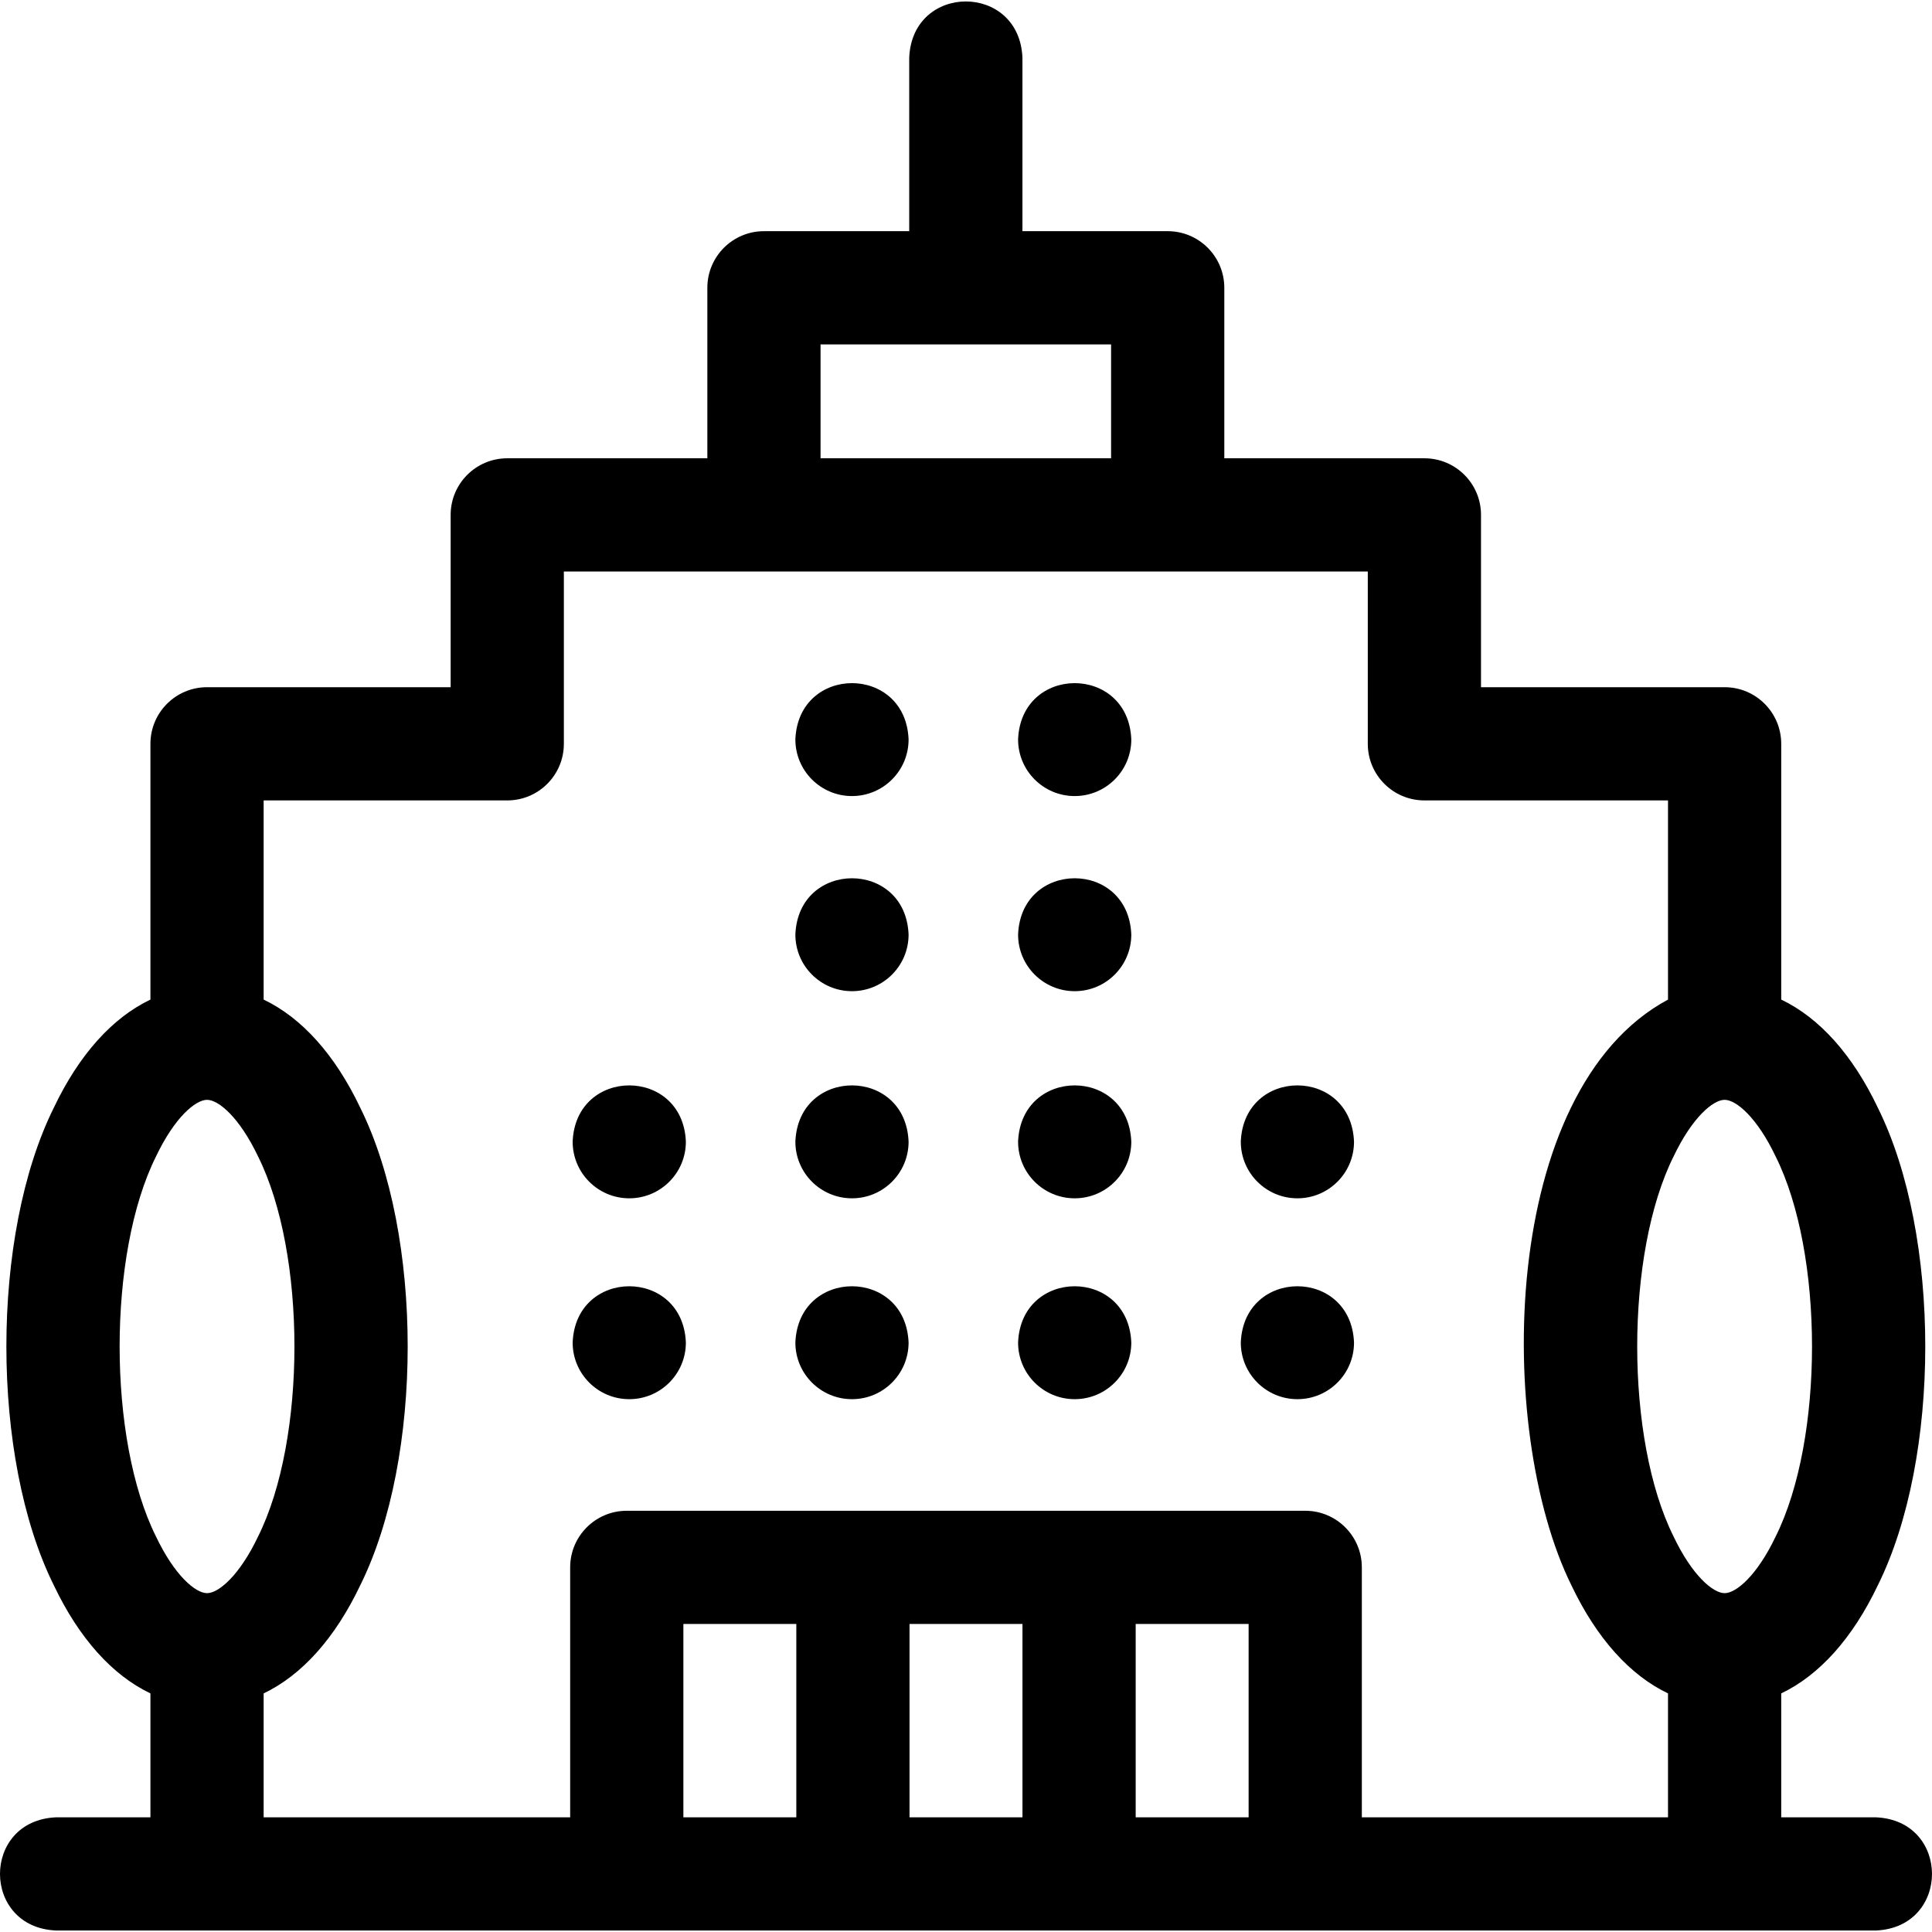 <svg enable-background="new 0 0 511.952 511.952" height="512" viewBox="0 0 511.952 511.952" width="512" xmlns="http://www.w3.org/2000/svg"><path d="m497.031 481.56h-25.033v-32.834c10.087-4.813 18.9-14.58 25.6-28.651 16.761-33.774 16.761-92.773 0-126.547-6.7-14.071-15.512-23.838-25.6-28.652v-67.777c0-8.284-6.716-15-15-15h-64.553v-45.66c0-8.284-6.716-15-15-15h-53.021v-45.179c0-8.284-6.716-15-15-15h-38.493v-45.953c-.793-19.902-29.215-19.887-30 0v45.953h-38.494c-8.284 0-15 6.716-15 15v45.179h-53.021c-8.284 0-15 6.716-15 15v45.66h-64.554c-8.284 0-15 6.716-15 15v67.777c-10.087 4.814-18.9 14.58-25.6 28.652-16.761 33.774-16.761 92.773 0 126.547 6.7 14.071 15.512 23.837 25.6 28.651v32.834h-24.941c-19.902.793-19.887 29.215 0 30 18.156-.009 479.703.016 482.11 0 19.902-.792 19.887-29.215 0-30zm-279.595-390.3h76.987v30.179h-76.987zm-162.574 330.904c-3.072 0-8.611-4.689-13.514-14.986-12.862-25.773-12.862-74.98.001-100.753 4.902-10.297 10.441-14.986 13.513-14.986s8.611 4.689 13.514 14.986c12.862 25.772 12.863 74.982 0 100.753-4.902 10.296-10.441 14.986-13.514 14.986zm156.151 59.396h-29.927v-51.229h29.927zm59.927 0h-29.928v-51.229h29.928zm59.927 0h-29.927v-51.229h29.927zm111.131 0h-81.131v-66.229c0-8.284-6.716-15-15-15h-179.781c-8.284 0-15 6.716-15 15v66.229h-81.224v-32.834c10.087-4.813 18.9-14.58 25.6-28.651 16.761-33.774 16.761-92.773 0-126.547-6.7-14.071-15.512-23.838-25.6-28.652v-52.777h64.553c8.284 0 15-6.716 15-15v-45.66h213.03v45.66c0 8.284 6.716 15 15 15h64.553v52.777c-44.674 23.987-45.86 114.144-25.6 155.199 6.7 14.071 15.513 23.837 25.6 28.651zm15-59.396c-3.071 0-8.61-4.689-13.513-14.986-12.864-25.772-12.864-74.981 0-100.753 4.902-10.297 10.441-14.986 13.513-14.986s8.611 4.689 13.514 14.986c12.862 25.772 12.863 74.982 0 100.753-4.903 10.296-10.442 14.986-13.514 14.986z"/><path d="m166.745 370.762c8.284 0 15-6.716 15-15-.79-19.897-29.213-19.892-30 0 0 8.284 6.716 15 15 15z"/><path d="m225.762 370.762c8.284 0 15-6.716 15-15-.79-19.897-29.213-19.892-30 0 0 8.284 6.715 15 15 15z"/><path d="m284.778 370.762c8.284 0 15-6.716 15-15-.79-19.897-29.213-19.892-30 0 0 8.284 6.715 15 15 15z"/><path d="m343.794 370.762c8.284 0 15-6.716 15-15-.79-19.897-29.213-19.892-30 0 0 8.284 6.716 15 15 15z"/><path d="m166.745 317.535c8.284 0 15-6.716 15-15-.79-19.897-29.213-19.892-30 0 0 8.285 6.716 15 15 15z"/><path d="m225.762 317.535c8.284 0 15-6.716 15-15-.79-19.897-29.213-19.892-30 0 0 8.285 6.715 15 15 15z"/><path d="m284.778 317.535c8.284 0 15-6.716 15-15-.79-19.897-29.213-19.892-30 0 0 8.285 6.715 15 15 15z"/><path d="m343.794 317.535c8.284 0 15-6.716 15-15-.79-19.897-29.213-19.892-30 0 0 8.285 6.716 15 15 15z"/><path d="m225.762 262.649c8.284 0 15-6.716 15-15-.79-19.897-29.213-19.892-30 0 0 8.284 6.715 15 15 15z"/><path d="m284.778 262.649c8.284 0 15-6.716 15-15-.79-19.897-29.213-19.892-30 0 0 8.284 6.715 15 15 15z"/><path d="m225.762 210.944c8.284 0 15-6.716 15-15-.79-19.897-29.213-19.892-30 0 0 8.285 6.715 15 15 15z"/><path d="m284.778 210.944c8.284 0 15-6.716 15-15-.79-19.897-29.213-19.892-30 0 0 8.285 6.715 15 15 15z"/></svg>